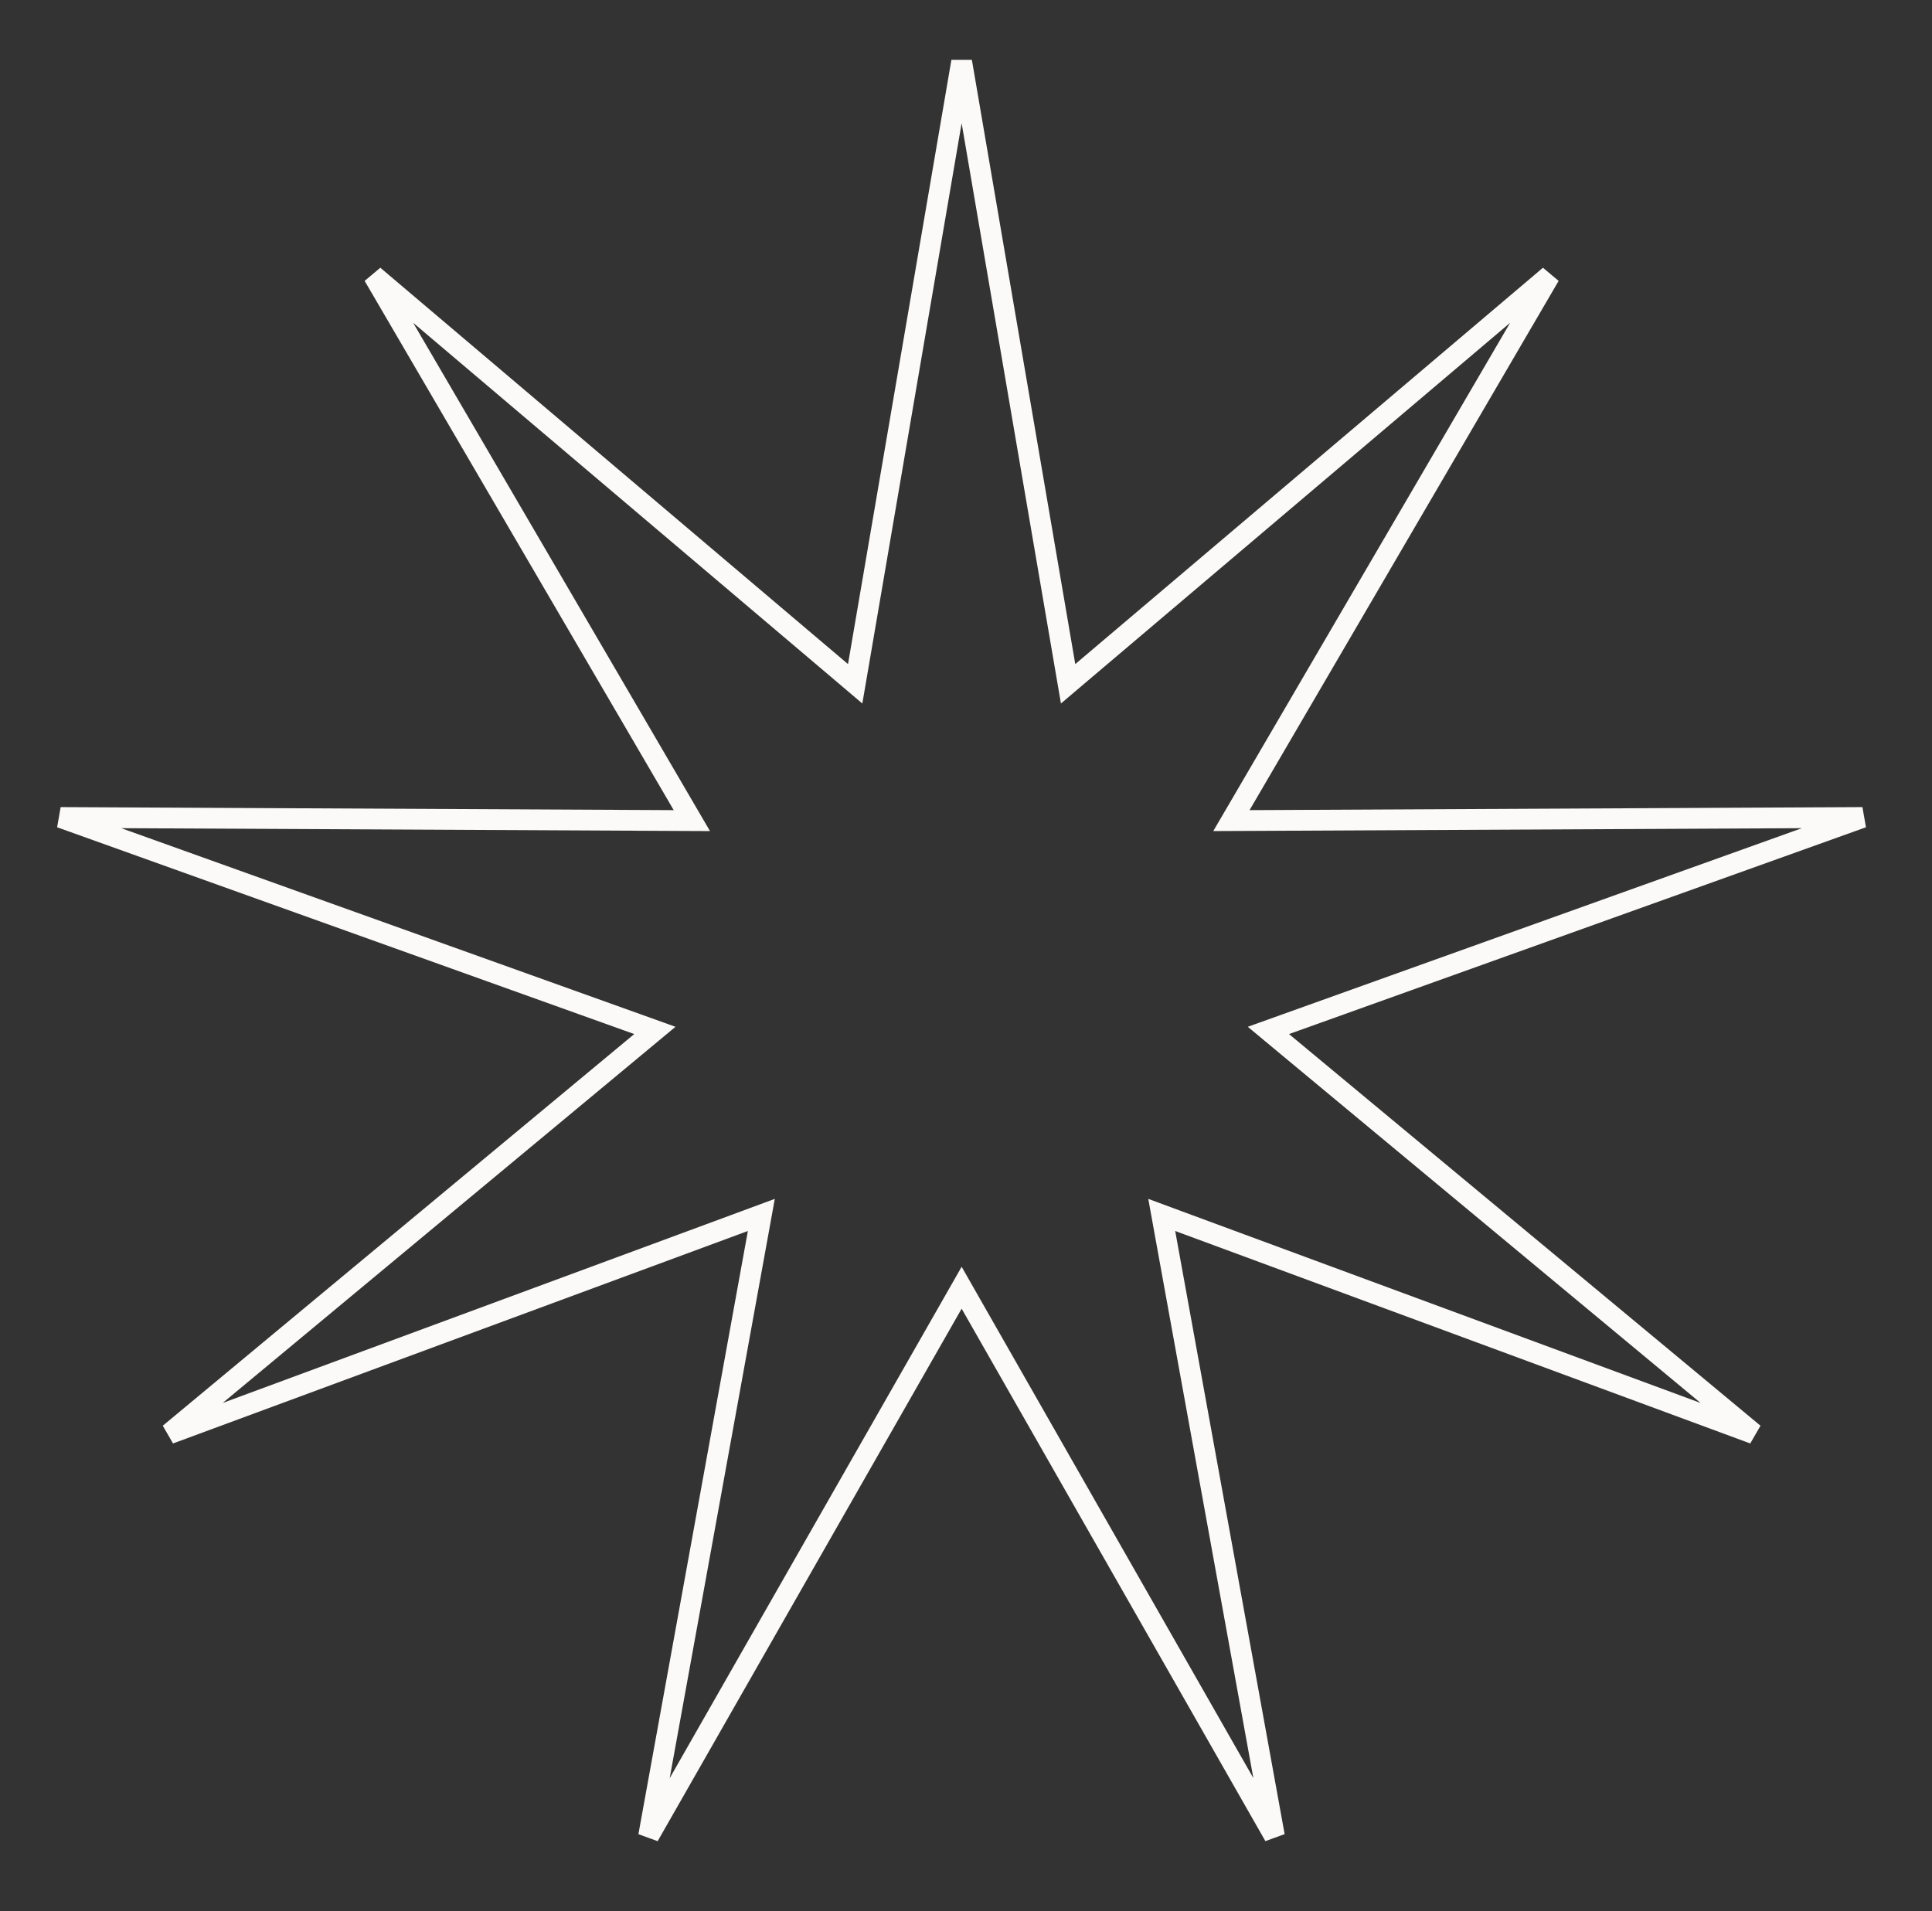 <svg width="93" height="92" viewBox="0 0 93 92" fill="none" xmlns="http://www.w3.org/2000/svg">
<rect x="0" y="0" width="93" height="92" fill="#333333" stroke="none"/>
<path d="M51.267 32.054L51.415 32.918L52.083 32.351L74.596 13.27L59.718 38.748L59.276 39.504L60.153 39.5L89.653 39.354L61.881 49.309L61.057 49.605L61.73 50.165L84.425 69.019L56.743 58.791L55.922 58.487L56.078 59.349L61.346 88.384L46.724 62.752L46.29 61.991L45.856 62.752L31.223 88.386L36.492 59.349L36.648 58.487L35.827 58.791L8.155 69.019L30.849 50.165L31.523 49.605L30.699 49.309L2.918 39.354L32.428 39.5L33.303 39.504L32.862 38.748L17.984 13.27L40.497 32.351L41.165 32.918L41.313 32.054L46.29 2.965L51.267 32.054Z" stroke="#FCFAF8"/>
</svg>
